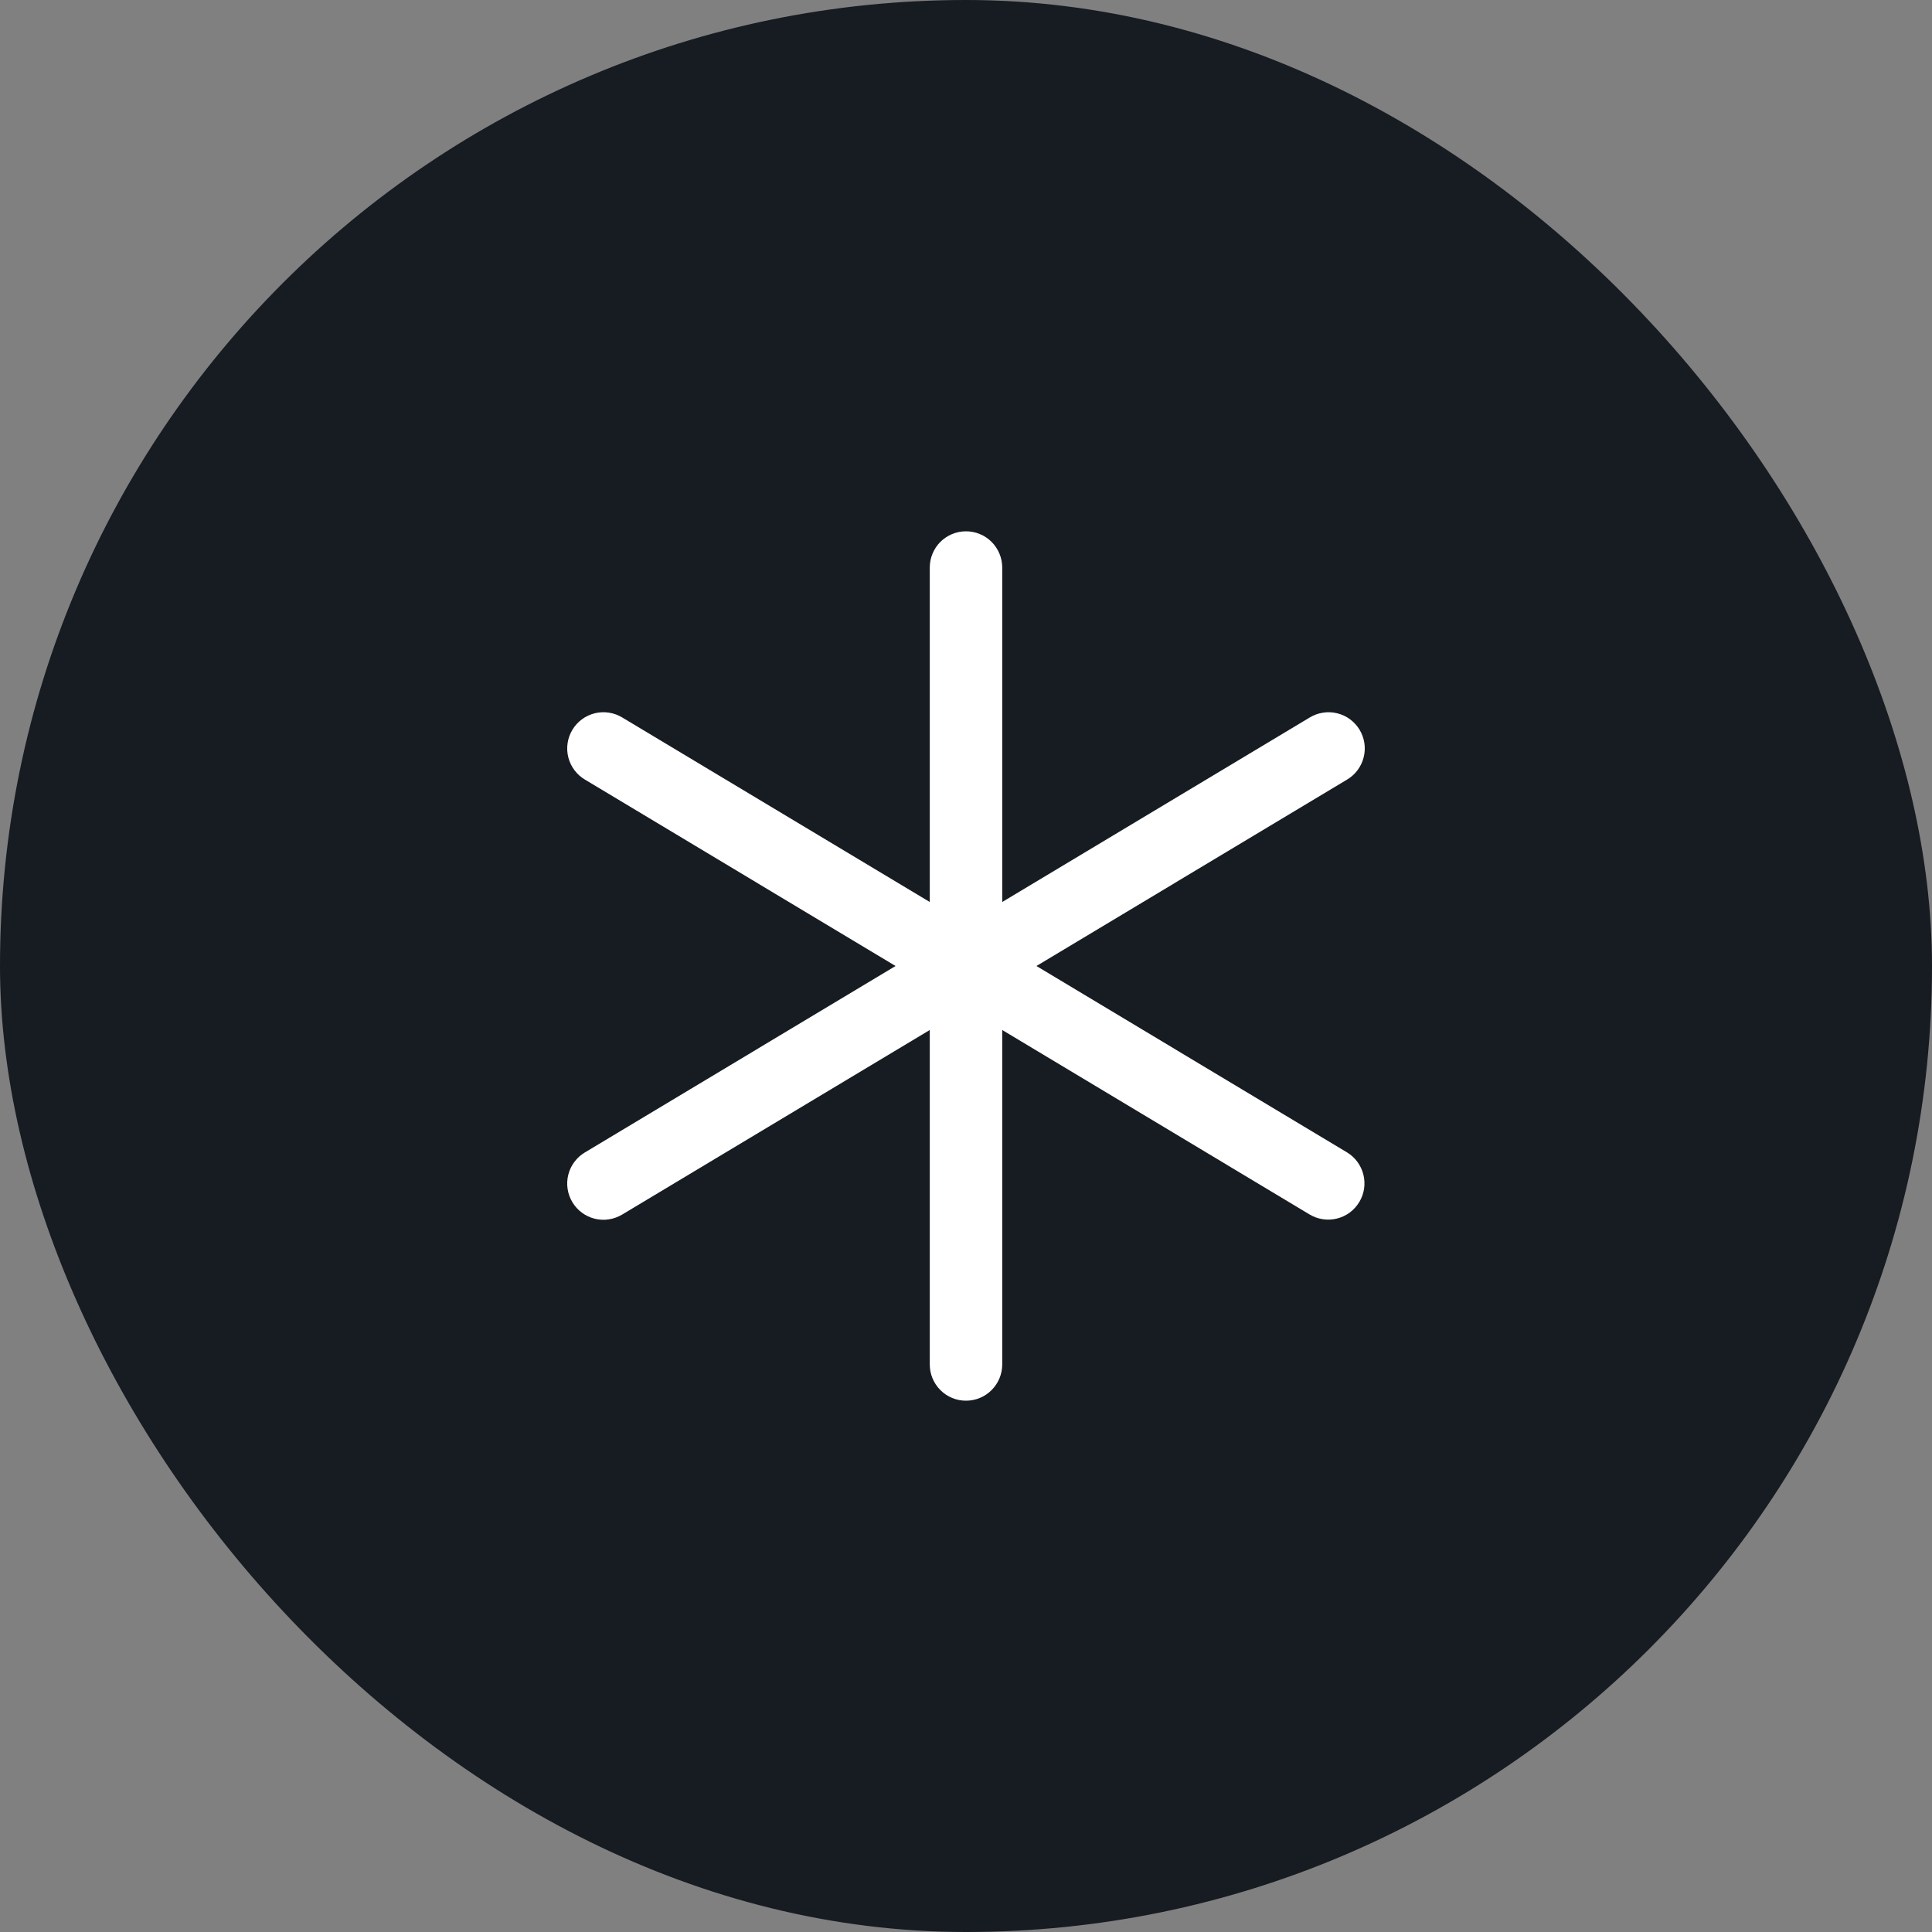 <?xml version="1.0" encoding="UTF-8"?> <svg xmlns="http://www.w3.org/2000/svg" width="60" height="60" viewBox="0 0 60 60" fill="none"><rect x="0" y="0" width="60" height="60" fill="#808080" stroke="none"/> <rect width="60" height="60" rx="30" fill="#171B22"></rect> <path d="M42.214 37.329C42.138 37.456 42.038 37.567 41.919 37.656C41.8 37.744 41.665 37.807 41.521 37.843C41.377 37.879 41.228 37.886 41.081 37.864C40.935 37.842 40.794 37.791 40.668 37.715L31.125 31.987V42.375C31.125 42.673 31.006 42.959 30.795 43.17C30.584 43.382 30.298 43.5 30 43.5C29.701 43.5 29.415 43.382 29.204 43.17C28.993 42.959 28.875 42.673 28.875 42.375V31.987L19.329 37.715C19.202 37.792 19.061 37.844 18.915 37.867C18.768 37.891 18.617 37.884 18.473 37.849C18.329 37.814 18.192 37.75 18.073 37.662C17.953 37.574 17.852 37.462 17.776 37.335C17.699 37.207 17.648 37.066 17.627 36.919C17.605 36.772 17.613 36.621 17.65 36.477C17.687 36.333 17.752 36.198 17.842 36.079C17.931 35.96 18.043 35.861 18.172 35.785L27.813 30L18.172 24.215C18.043 24.14 17.931 24.04 17.842 23.921C17.752 23.802 17.687 23.667 17.65 23.523C17.613 23.378 17.605 23.229 17.627 23.081C17.648 22.934 17.699 22.793 17.776 22.665C17.852 22.538 17.953 22.427 18.073 22.338C18.192 22.25 18.329 22.186 18.473 22.151C18.617 22.116 18.768 22.109 18.915 22.133C19.061 22.155 19.202 22.207 19.329 22.285L28.875 28.013V17.625C28.875 17.327 28.993 17.041 29.204 16.829C29.415 16.619 29.701 16.5 30 16.5C30.298 16.5 30.584 16.619 30.795 16.829C31.006 17.041 31.125 17.327 31.125 17.625V28.013L40.67 22.285C40.797 22.207 40.938 22.155 41.085 22.133C41.232 22.109 41.382 22.116 41.526 22.151C41.671 22.186 41.807 22.25 41.927 22.338C42.046 22.427 42.148 22.538 42.224 22.665C42.3 22.793 42.351 22.934 42.373 23.081C42.394 23.229 42.386 23.378 42.349 23.523C42.312 23.667 42.247 23.802 42.158 23.921C42.068 24.04 41.956 24.14 41.828 24.215L32.187 30L41.828 35.785C41.955 35.861 42.065 35.961 42.153 36.08C42.241 36.199 42.305 36.334 42.341 36.477C42.377 36.621 42.384 36.77 42.363 36.916C42.341 37.062 42.291 37.203 42.214 37.329Z" fill="white"></path> </svg> 